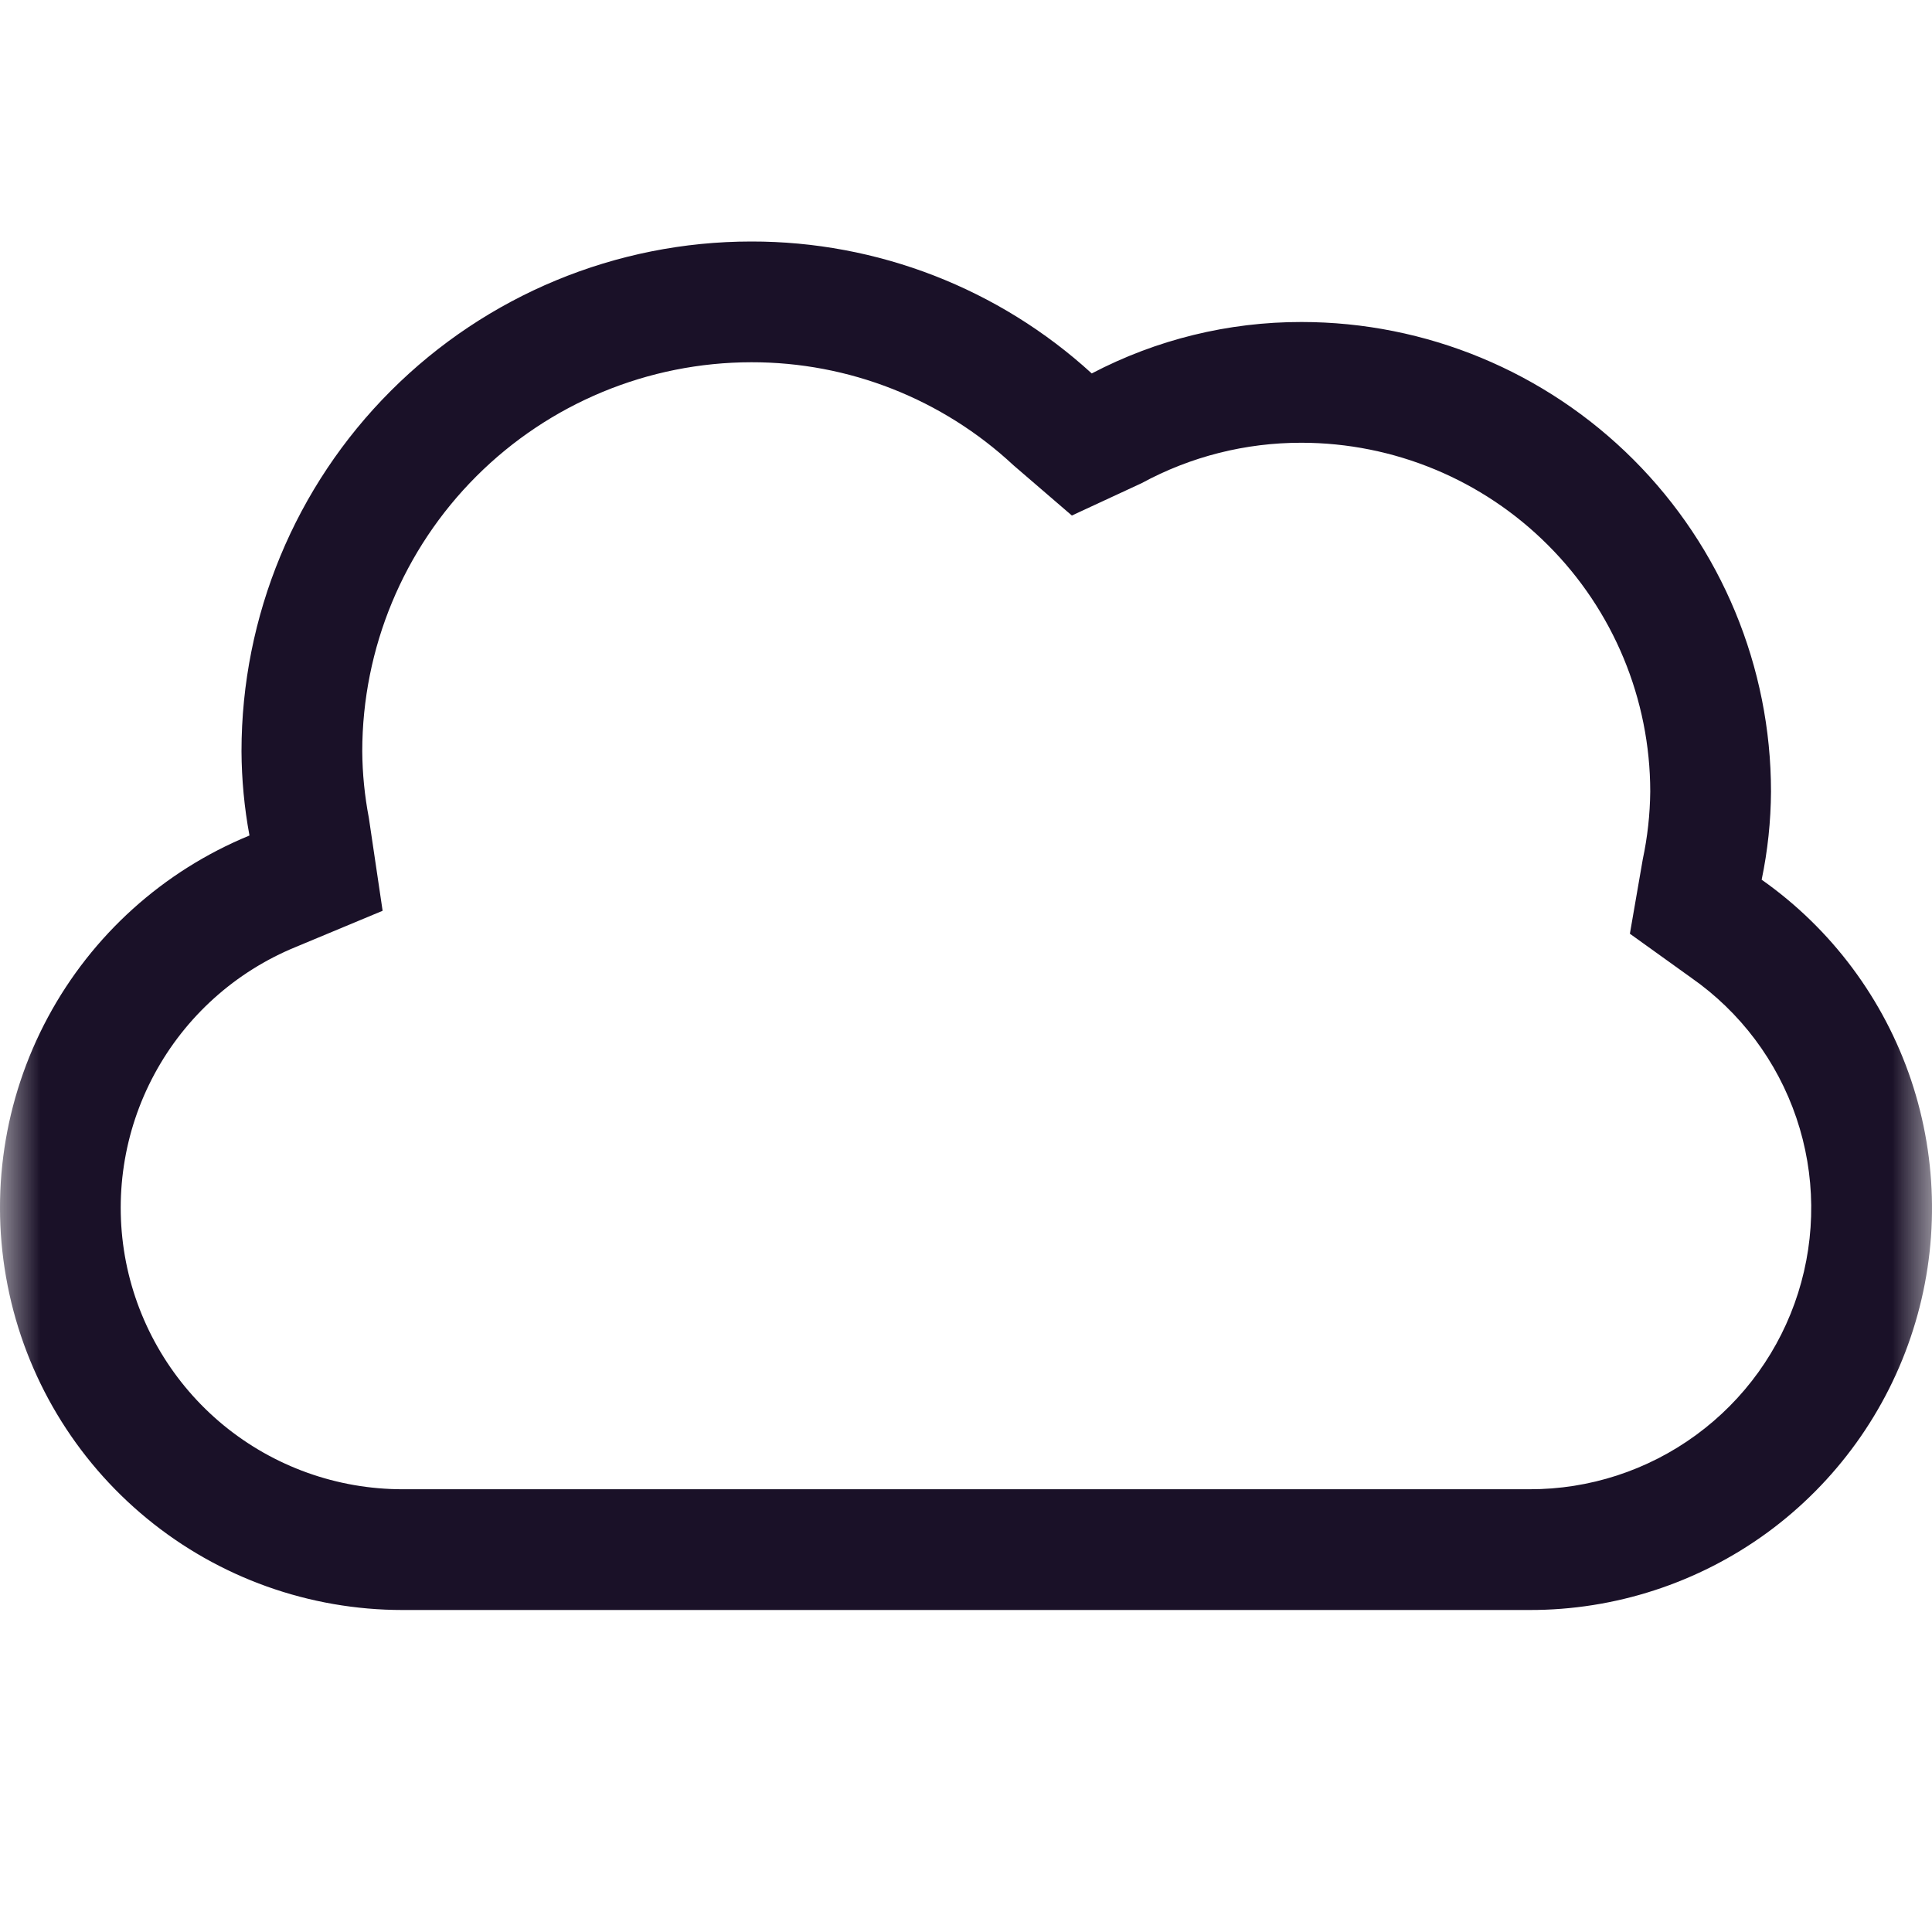 <?xml version="1.0" encoding="UTF-8"?> <svg xmlns="http://www.w3.org/2000/svg" width="24" height="24" viewBox="0 0 24 24" fill="none"><g clip-path="url(#clip0_499_746)"><mask id="mask0_499_746" style="mask-type:luminance" maskUnits="userSpaceOnUse" x="0" y="0" width="24" height="24"><path d="M24 0H0V24H24V0Z" fill="white"></path></mask><g mask="url(#mask0_499_746)"><path d="M9.333 4.5C10.542 4.498 11.706 4.956 12.59 5.78L13.315 6.404L14.182 6.002C14.791 5.671 15.473 5.499 16.167 5.5C17.316 5.501 18.417 5.958 19.229 6.771C20.042 7.583 20.499 8.684 20.5 9.833C20.497 10.116 20.466 10.398 20.407 10.675L20.247 11.599L21.009 12.146C21.619 12.572 22.076 13.181 22.315 13.886C22.554 14.59 22.561 15.352 22.337 16.061C22.113 16.77 21.669 17.388 21.068 17.827C20.468 18.266 19.743 18.502 19 18.5H5C4.189 18.5 3.403 18.219 2.776 17.704C2.15 17.189 1.722 16.472 1.565 15.677C1.409 14.881 1.534 14.055 1.919 13.342C2.304 12.628 2.925 12.07 3.676 11.763L4.753 11.314L4.582 10.16C4.53 9.887 4.502 9.611 4.5 9.333C4.501 8.052 5.011 6.823 5.917 5.917C6.823 5.011 8.052 4.501 9.333 4.5ZM9.333 3C7.653 3 6.043 3.667 4.855 4.855C3.667 6.043 3 7.654 3 9.333C3.002 9.684 3.035 10.034 3.099 10.379C2.028 10.819 1.143 11.617 0.595 12.637C0.047 13.657 -0.13 14.835 0.095 15.971C0.319 17.107 0.931 18.129 1.826 18.864C2.72 19.599 3.842 20 5 20H19C20.061 20.002 21.095 19.665 21.952 19.04C22.808 18.414 23.444 17.531 23.765 16.52C24.087 15.509 24.078 14.422 23.74 13.416C23.401 12.411 22.752 11.539 21.884 10.928C21.959 10.568 21.998 10.201 22 9.833C22 8.286 21.385 6.803 20.291 5.709C19.197 4.615 17.714 4 16.167 4C15.259 3.999 14.366 4.218 13.562 4.639C12.407 3.583 10.898 2.998 9.333 3Z" fill="#1A1128"></path></g></g><defs><clipPath id="clip0_499_746"><rect width="24" height="24" fill="white"></rect></clipPath></defs></svg> 